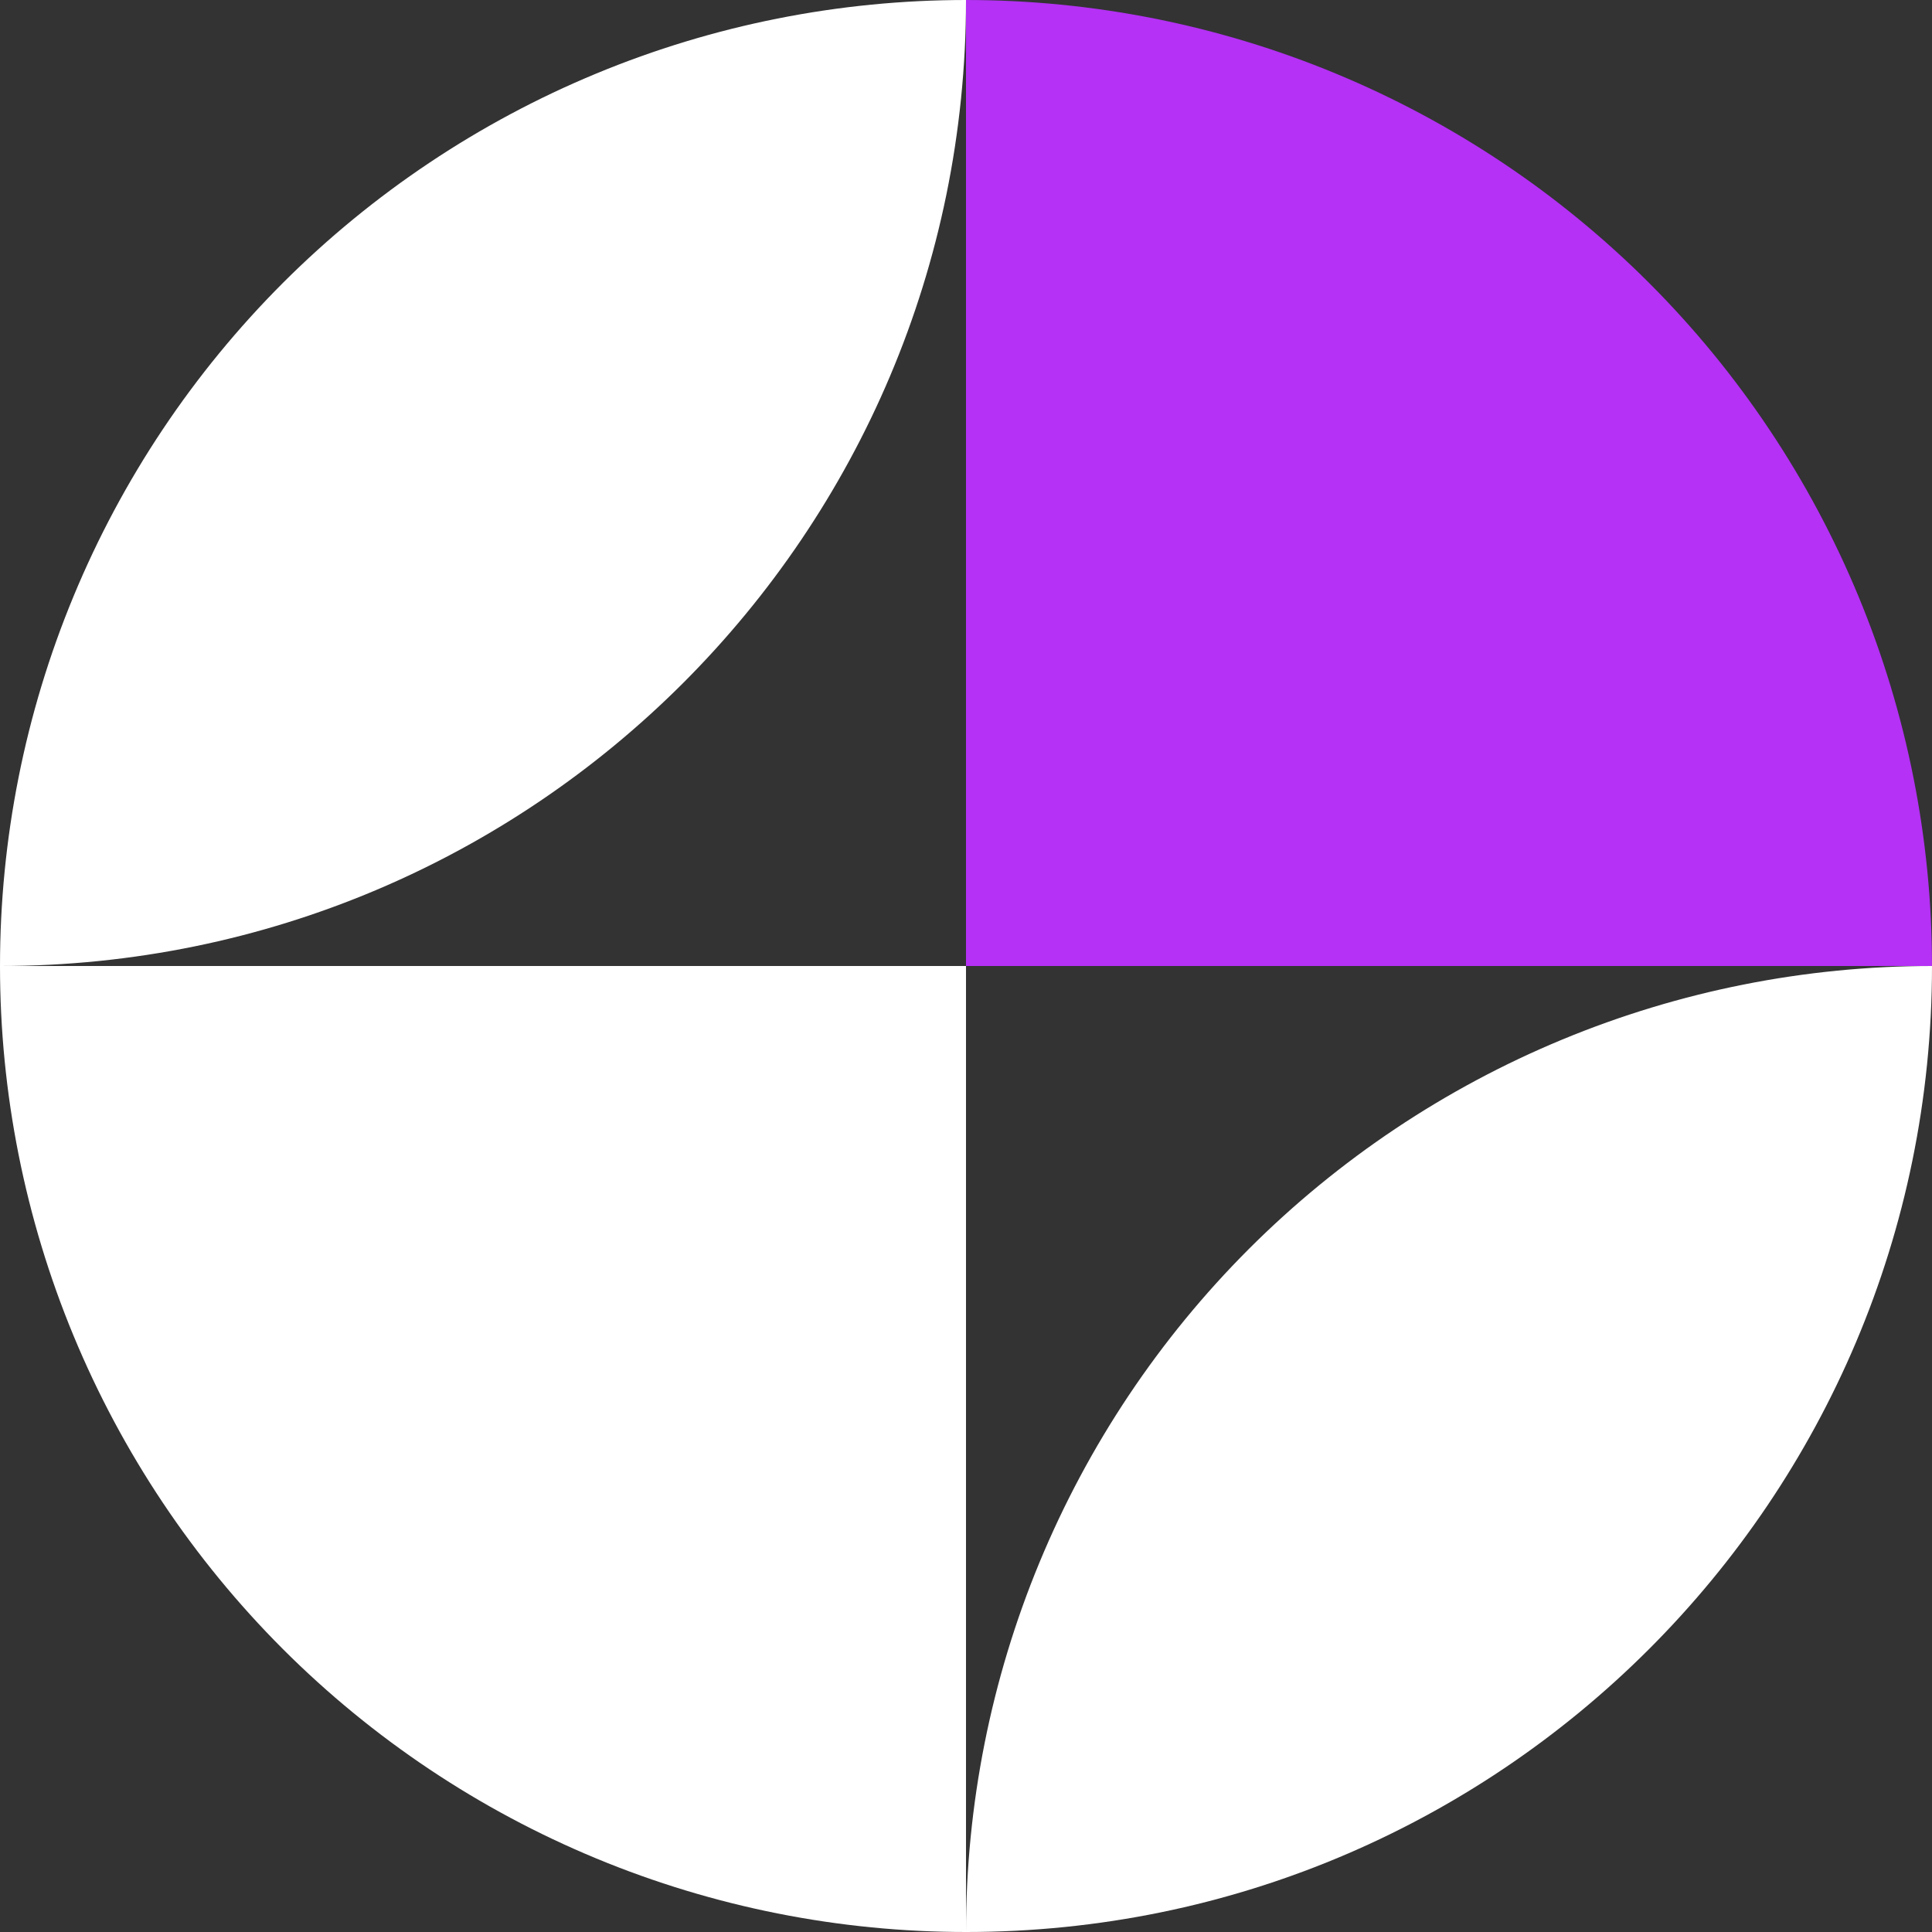 <?xml version="1.0" encoding="UTF-8"?> <svg xmlns="http://www.w3.org/2000/svg" width="39" height="39" viewBox="0 0 39 39" fill="none"><rect x="0" y="0" width="39" height="39" fill="#333333" stroke="none"/><path d="M2.37597e-05 19.5C2.37597e-05 22.061 0.504 24.596 1.484 26.962C2.464 29.328 3.901 31.478 5.711 33.289C7.522 35.099 9.672 36.536 12.038 37.516C14.403 38.496 16.939 39 19.5 39L19.5 19.5H2.37597e-05Z" fill="white"></path><path d="M19.5 39C19.5 36.439 20.004 33.904 20.984 31.538C21.964 29.172 23.401 27.022 25.211 25.211C27.022 23.401 29.172 21.964 31.538 20.984C33.904 20.004 36.439 19.5 39 19.5V19.5C39 30.27 30.27 39 19.5 39V39Z" fill="white"></path><path d="M2.22623e-05 19.5C2.22623e-05 16.939 0.504 14.403 1.484 12.038C2.464 9.672 3.901 7.522 5.711 5.711C7.522 3.901 9.672 2.464 12.038 1.484C14.403 0.504 16.939 2.21504e-05 19.5 2.22623e-05V2.22623e-05C19.5 10.77 10.77 19.5 2.22623e-05 19.5V19.5Z" fill="white"></path><path d="M39 19.5C39 16.939 38.496 14.403 37.516 12.038C36.536 9.672 35.099 7.522 33.289 5.711C31.478 3.901 29.328 2.464 26.962 1.484C24.596 0.504 22.061 2.30743e-05 19.5 2.31862e-05L19.5 19.5H39Z" fill="#B431F5"></path></svg> 